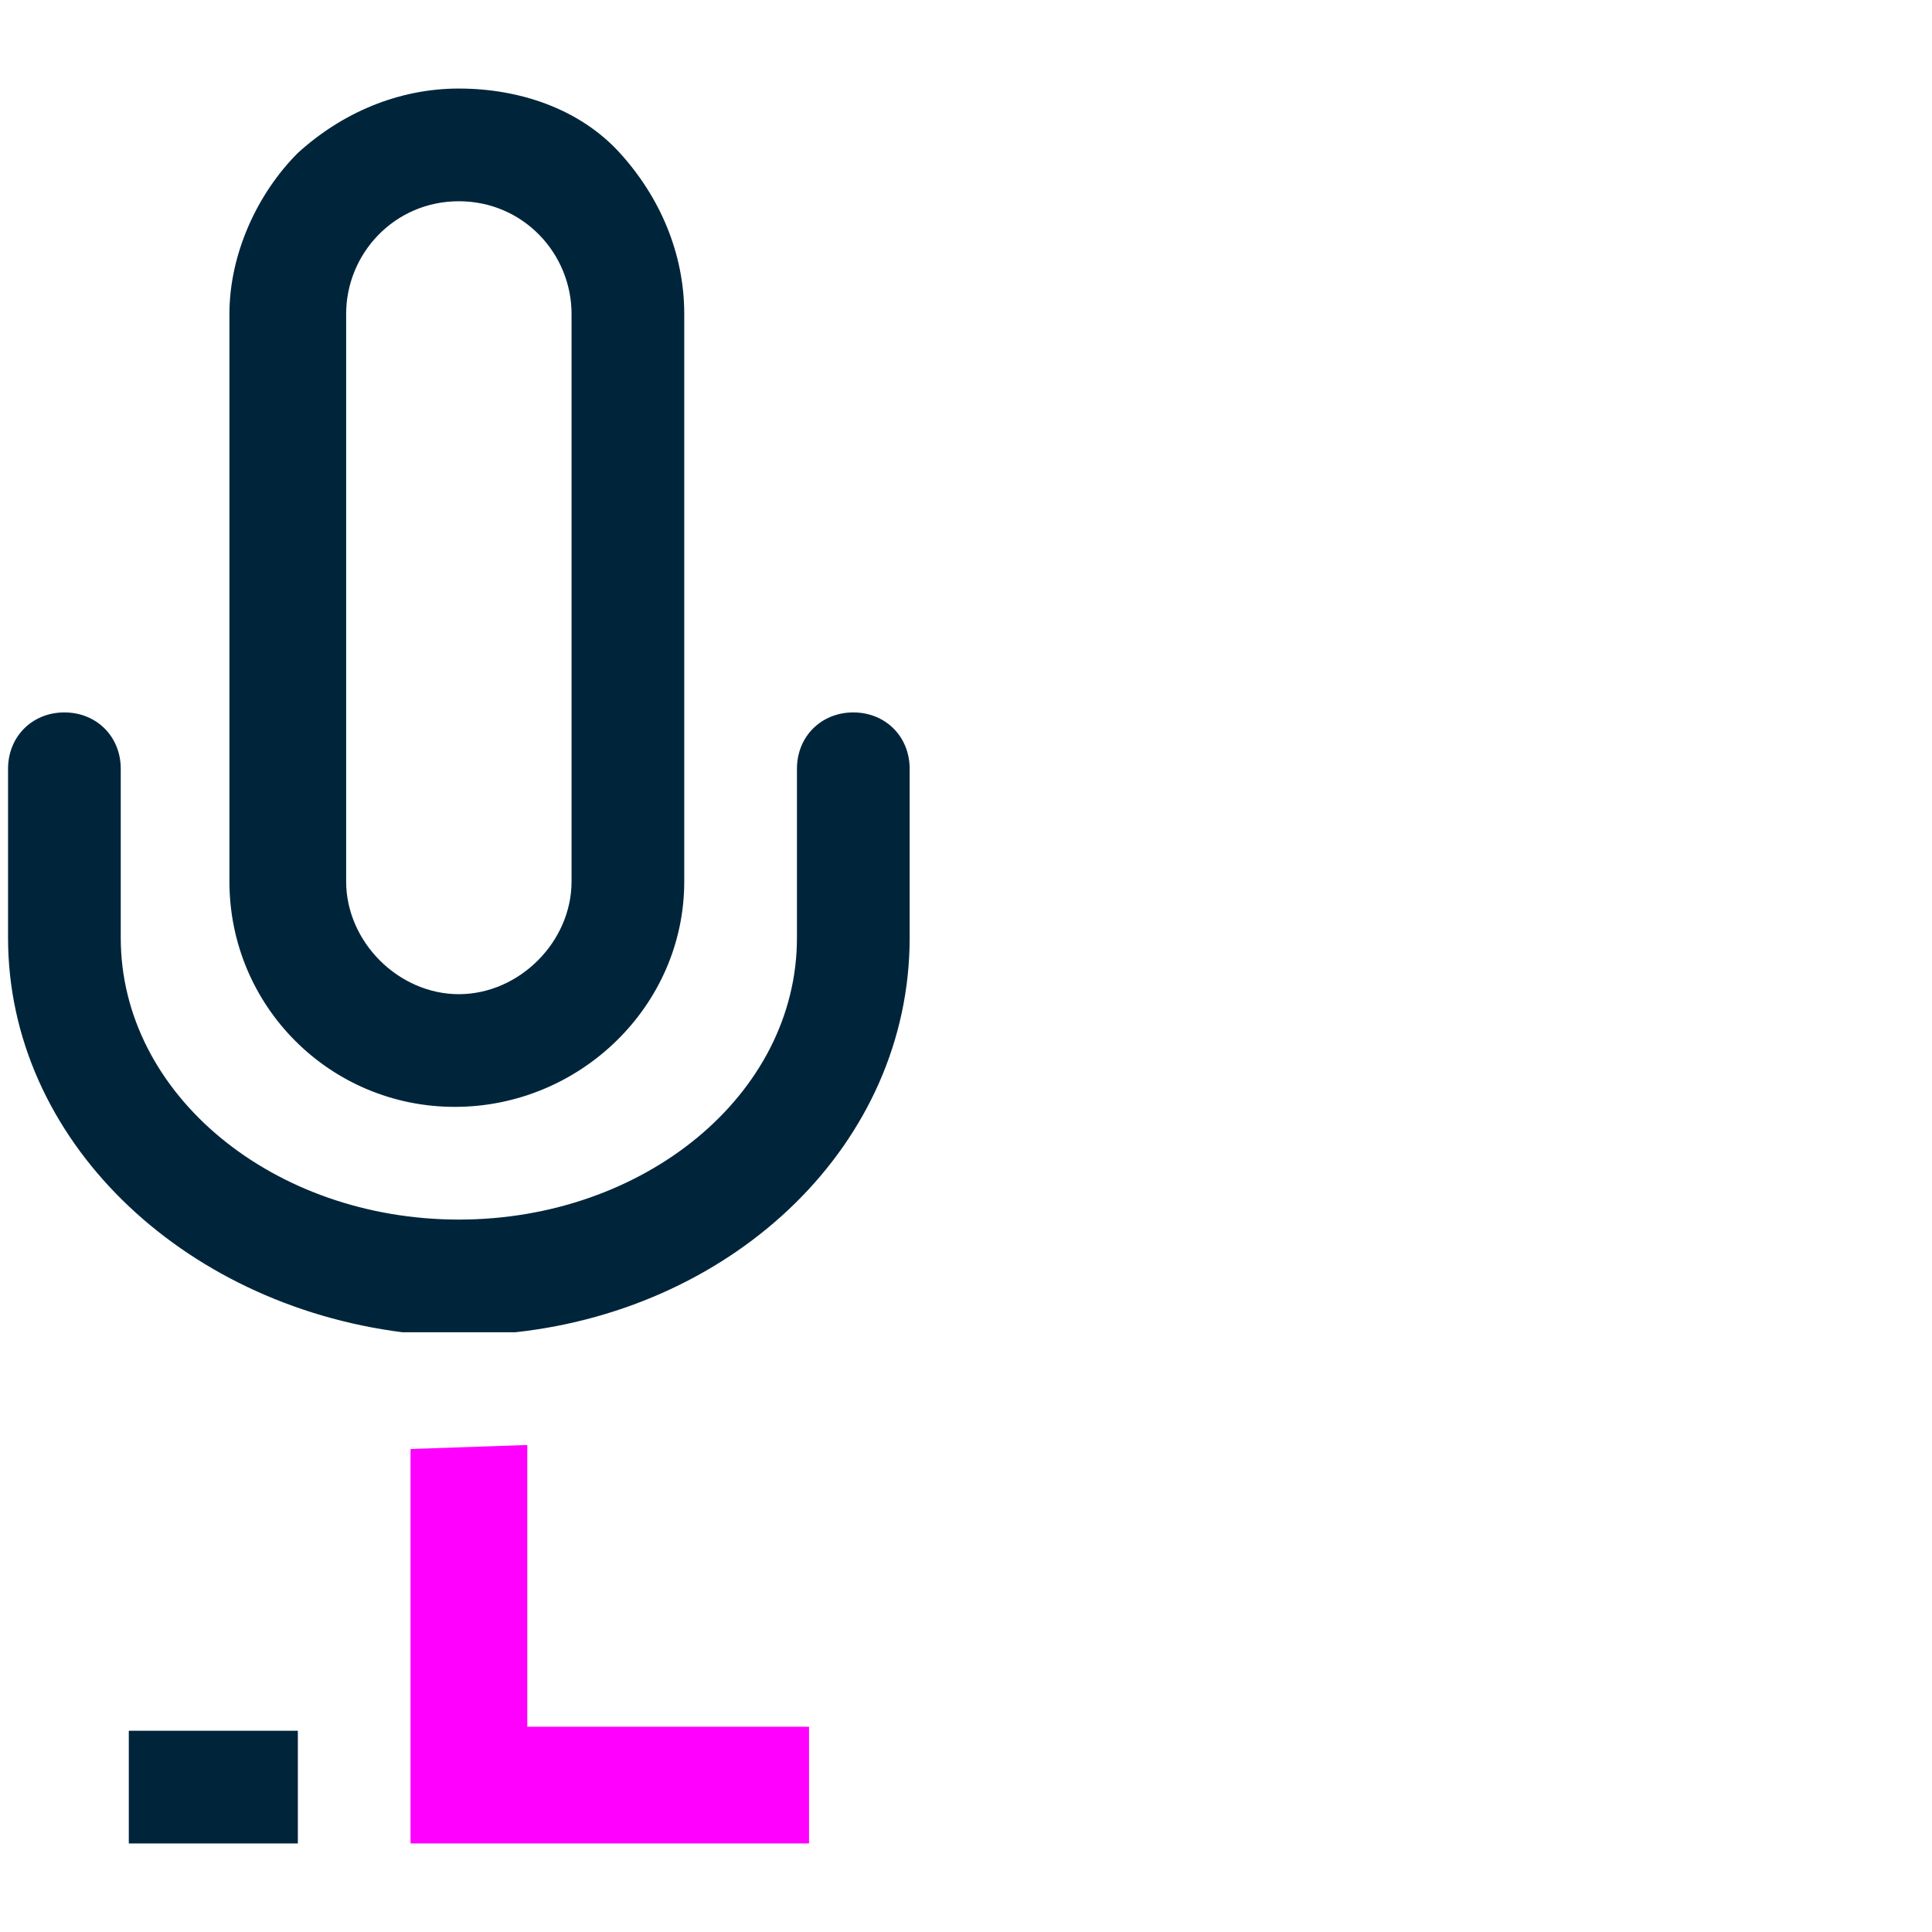 <svg xmlns="http://www.w3.org/2000/svg" xmlns:xlink="http://www.w3.org/1999/xlink" version="1.1" id="Layer_2_00000163784908831580724770000017649005046093656971_" x="0px" y="0px" viewBox="0 0 48 48" style="enable-background:new 0 0 48 48;" xml:space="preserve"> <style type="text/css"> .st0{fill:#FF00FF;} .st1{fill:#00253B;} </style> <g> <g id="Layer_1-2"> <polygon class="st0" points="20.1,42.9 13.1,42.9 13.1,35.9 10.2,36 10.2,45.8 20.1,45.8 "></polygon> <path class="st1" d="M12.8,33.1c5.5-0.6,9.8-4.7,9.8-9.8l0,0v-4.2c0-0.8-0.6-1.4-1.4-1.4s-1.4,0.6-1.4,1.4v4.2c0,3.9-3.8,7-8.4,7 s-8.4-3.1-8.4-7v-4.2c0-0.8-0.6-1.4-1.4-1.4s-1.4,0.6-1.4,1.4v4.2c0,5,4.3,9.1,9.8,9.8H12.8L12.8,33.1z M11.4,2.2 c-1.5,0-2.9,0.6-4,1.6c-1,1-1.7,2.5-1.7,4v14.1c0,3.1,2.5,5.6,5.6,5.6S17,25,17,21.9V7.8c0-1.5-0.6-2.9-1.6-4S12.9,2.2,11.4,2.2 L11.4,2.2z M14.2,21.9c0,1.5-1.3,2.8-2.8,2.8s-2.8-1.3-2.8-2.8V7.8C8.6,6.3,9.8,5,11.4,5s2.8,1.3,2.8,2.8V21.9L14.2,21.9z"></path> </g> <rect x="3.2" y="43" class="st1" width="4.2" height="2.8"></rect> </g> </svg>